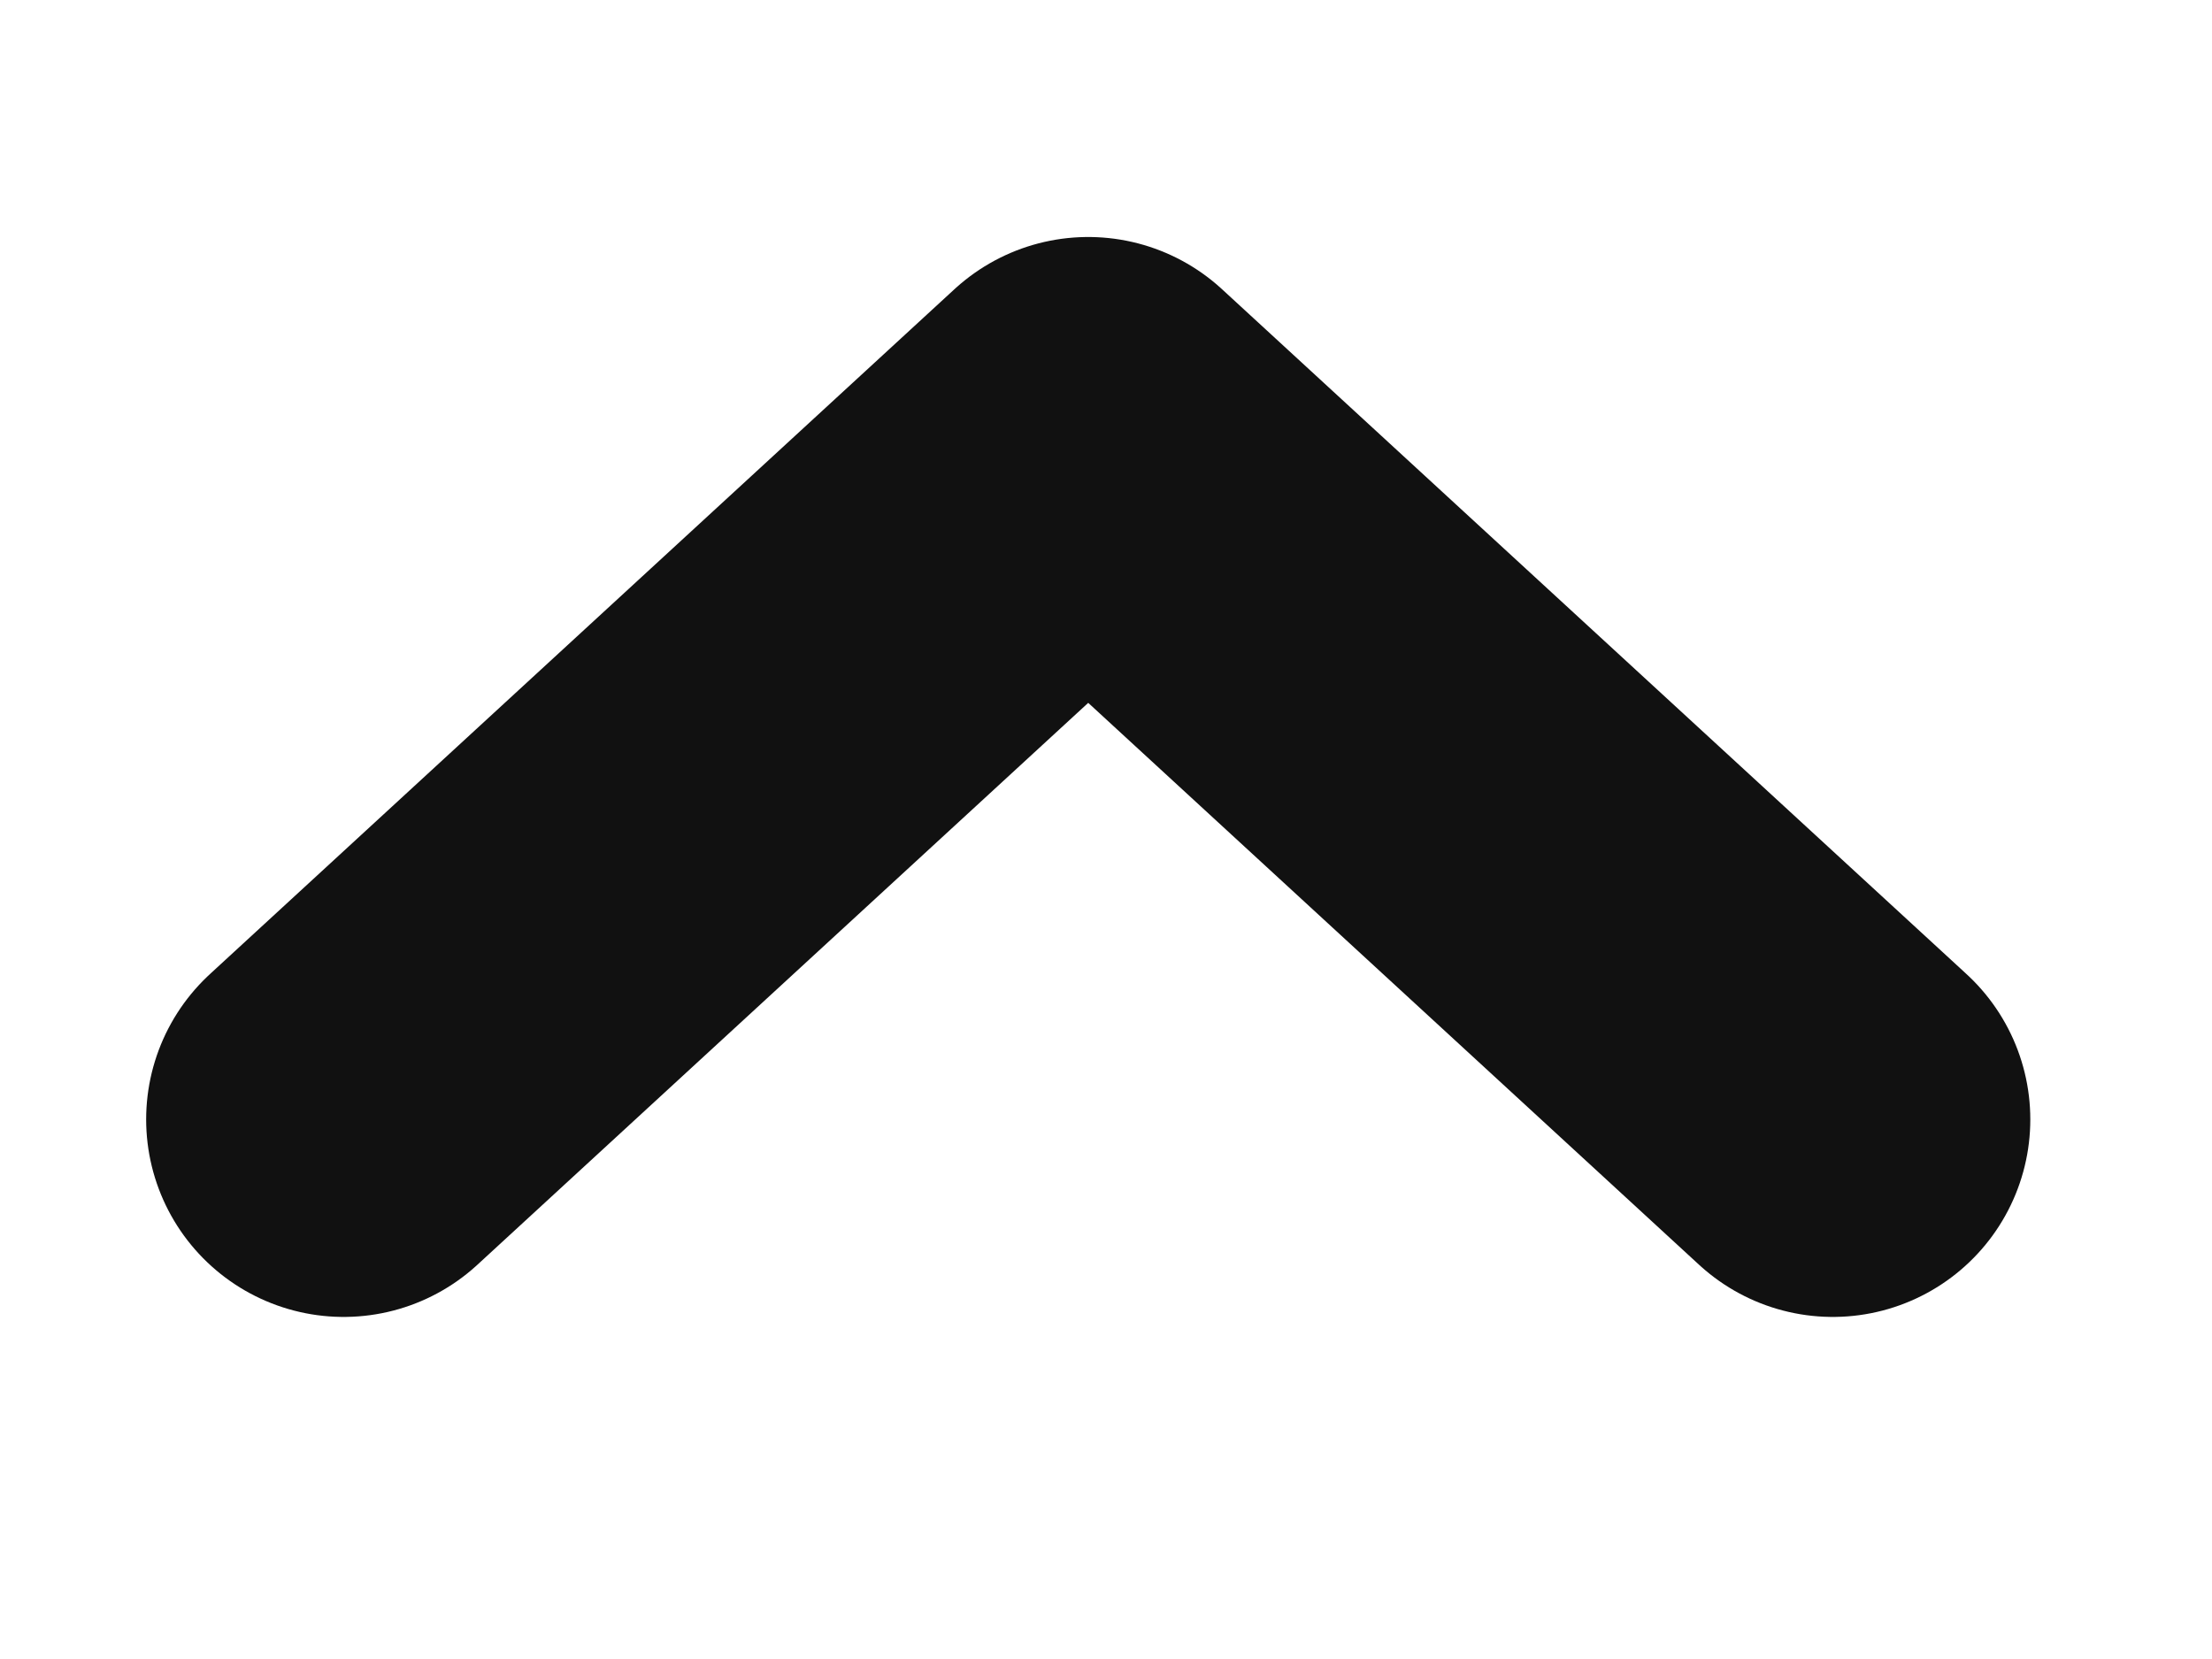 <svg width="24" height="18" viewBox="0 0 28 20" fill="none" xmlns="http://www.w3.org/2000/svg">
<path d="M23.2 13.67L13.775 5L4.35 13.67" stroke="#111111" stroke-width="5" stroke-linecap="round" stroke-linejoin="round"/>
</svg>

